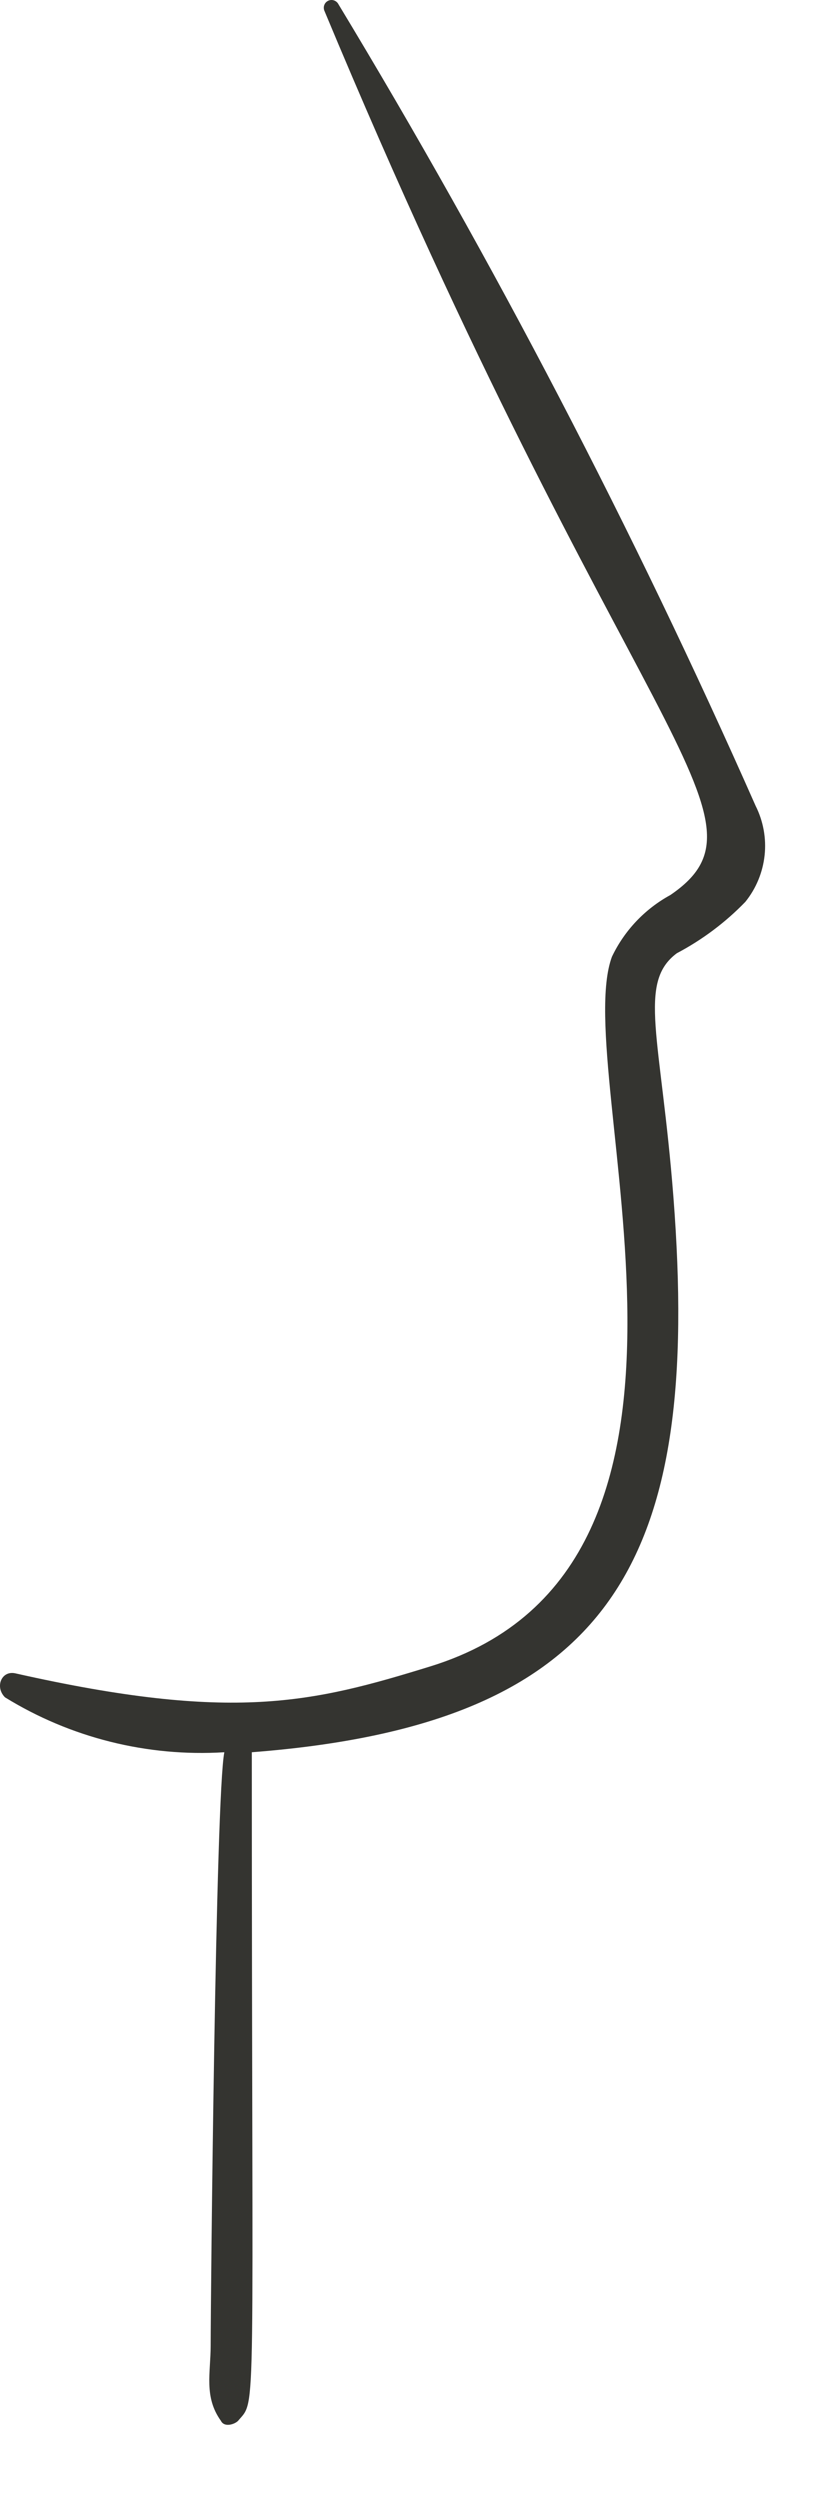 <?xml version="1.0" encoding="utf-8"?>
<svg xmlns="http://www.w3.org/2000/svg" fill="none" height="100%" overflow="visible" preserveAspectRatio="none" style="display: block;" viewBox="0 0 10 30" width="100%">
<path d="M4.057 0.041C4.044 0.022 4.025 0.009 4.003 0.003C3.981 -0.003 3.958 -0 3.938 0.01C3.918 0.02 3.902 0.037 3.894 0.058C3.885 0.079 3.885 0.102 3.892 0.124C7.528 8.85 9.399 9.817 8.048 10.74C7.742 10.907 7.496 11.166 7.346 11.481C6.831 12.876 9.085 18.791 5.162 19.998C3.753 20.432 2.801 20.669 0.184 20.08C0.017 20.043 -0.064 20.245 0.06 20.368C0.848 20.854 1.768 21.084 2.693 21.027C2.588 21.55 2.529 27.606 2.529 28.146C2.529 28.475 2.446 28.763 2.652 29.05C2.693 29.133 2.817 29.092 2.858 29.05C3.086 28.777 3.023 29.206 3.023 21.027C7.382 20.691 8.421 18.718 8.084 14.361C7.935 12.45 7.65 11.793 8.125 11.439C8.43 11.278 8.708 11.07 8.948 10.822C9.077 10.662 9.157 10.468 9.179 10.264C9.201 10.06 9.163 9.853 9.071 9.67C7.606 6.357 5.931 3.141 4.057 0.041Z" fill="#343430" id="Vector"/>
</svg>